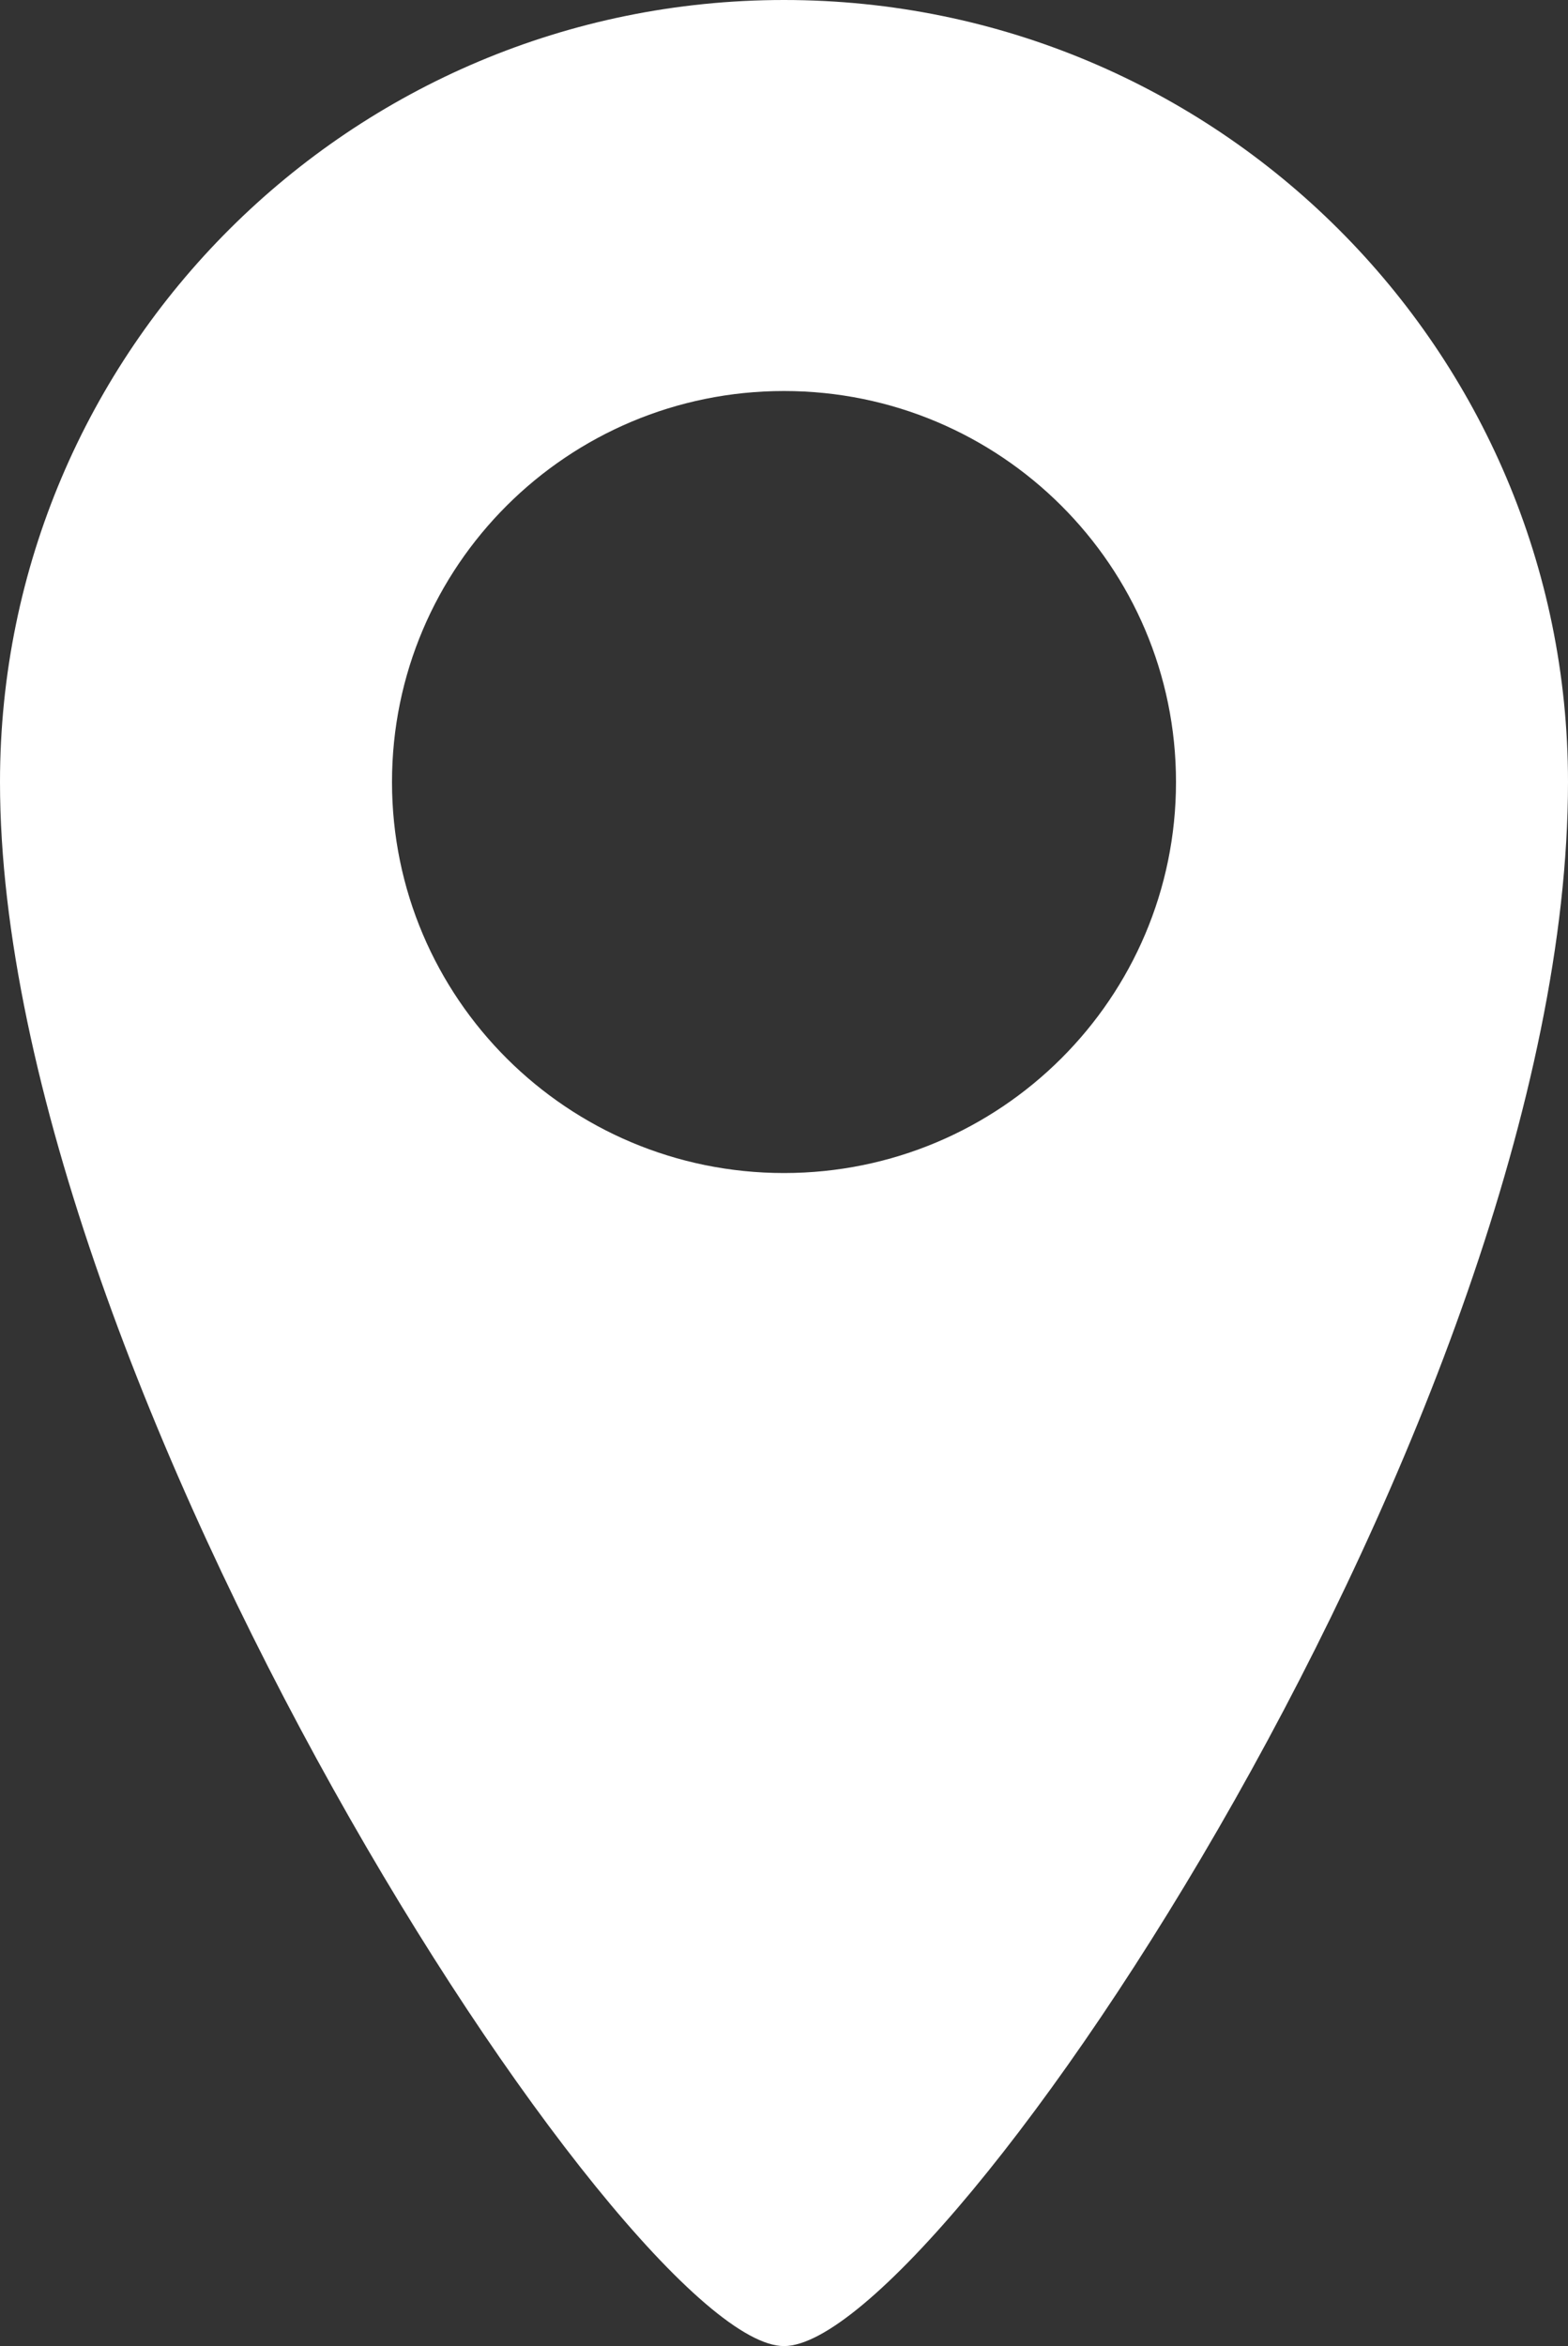 <?xml version="1.0" encoding="UTF-8"?>
<svg width="115px" height="172px" viewBox="0 0 115 172" version="1.1" xmlns="http://www.w3.org/2000/svg" xmlns:xlink="http://www.w3.org/1999/xlink">
    <rect x="0" y="0" width="115" height="172" fill="#333333" stroke="none"/>
    <!-- Generator: Sketch 46.2 (44496) - http://www.bohemiancoding.com/sketch -->
    <title>pin-light</title>
    <desc>Created with Sketch.</desc>
    <defs></defs>
    <g id="Page-1" stroke="none" stroke-width="1" fill="none" fill-rule="evenodd">
        <g id="pin-light" fill-rule="nonzero" fill="#FFFFFF">
            <path d="M57.5,0 C25.743,0 0,25.668 0,57.333 C0,101.289 46,172 57.5,172 C69,172 115,103.439 115,57.333 C115,25.668 89.257,0 57.5,0 Z M57.5,86 C41.622,86 28.75,73.165 28.75,57.333 C28.75,41.502 41.622,28.667 57.5,28.667 C73.378,28.667 86.25,41.502 86.25,57.333 C86.25,73.165 73.378,86 57.5,86 Z" id="Shape"></path>
        </g>
    </g>
</svg>